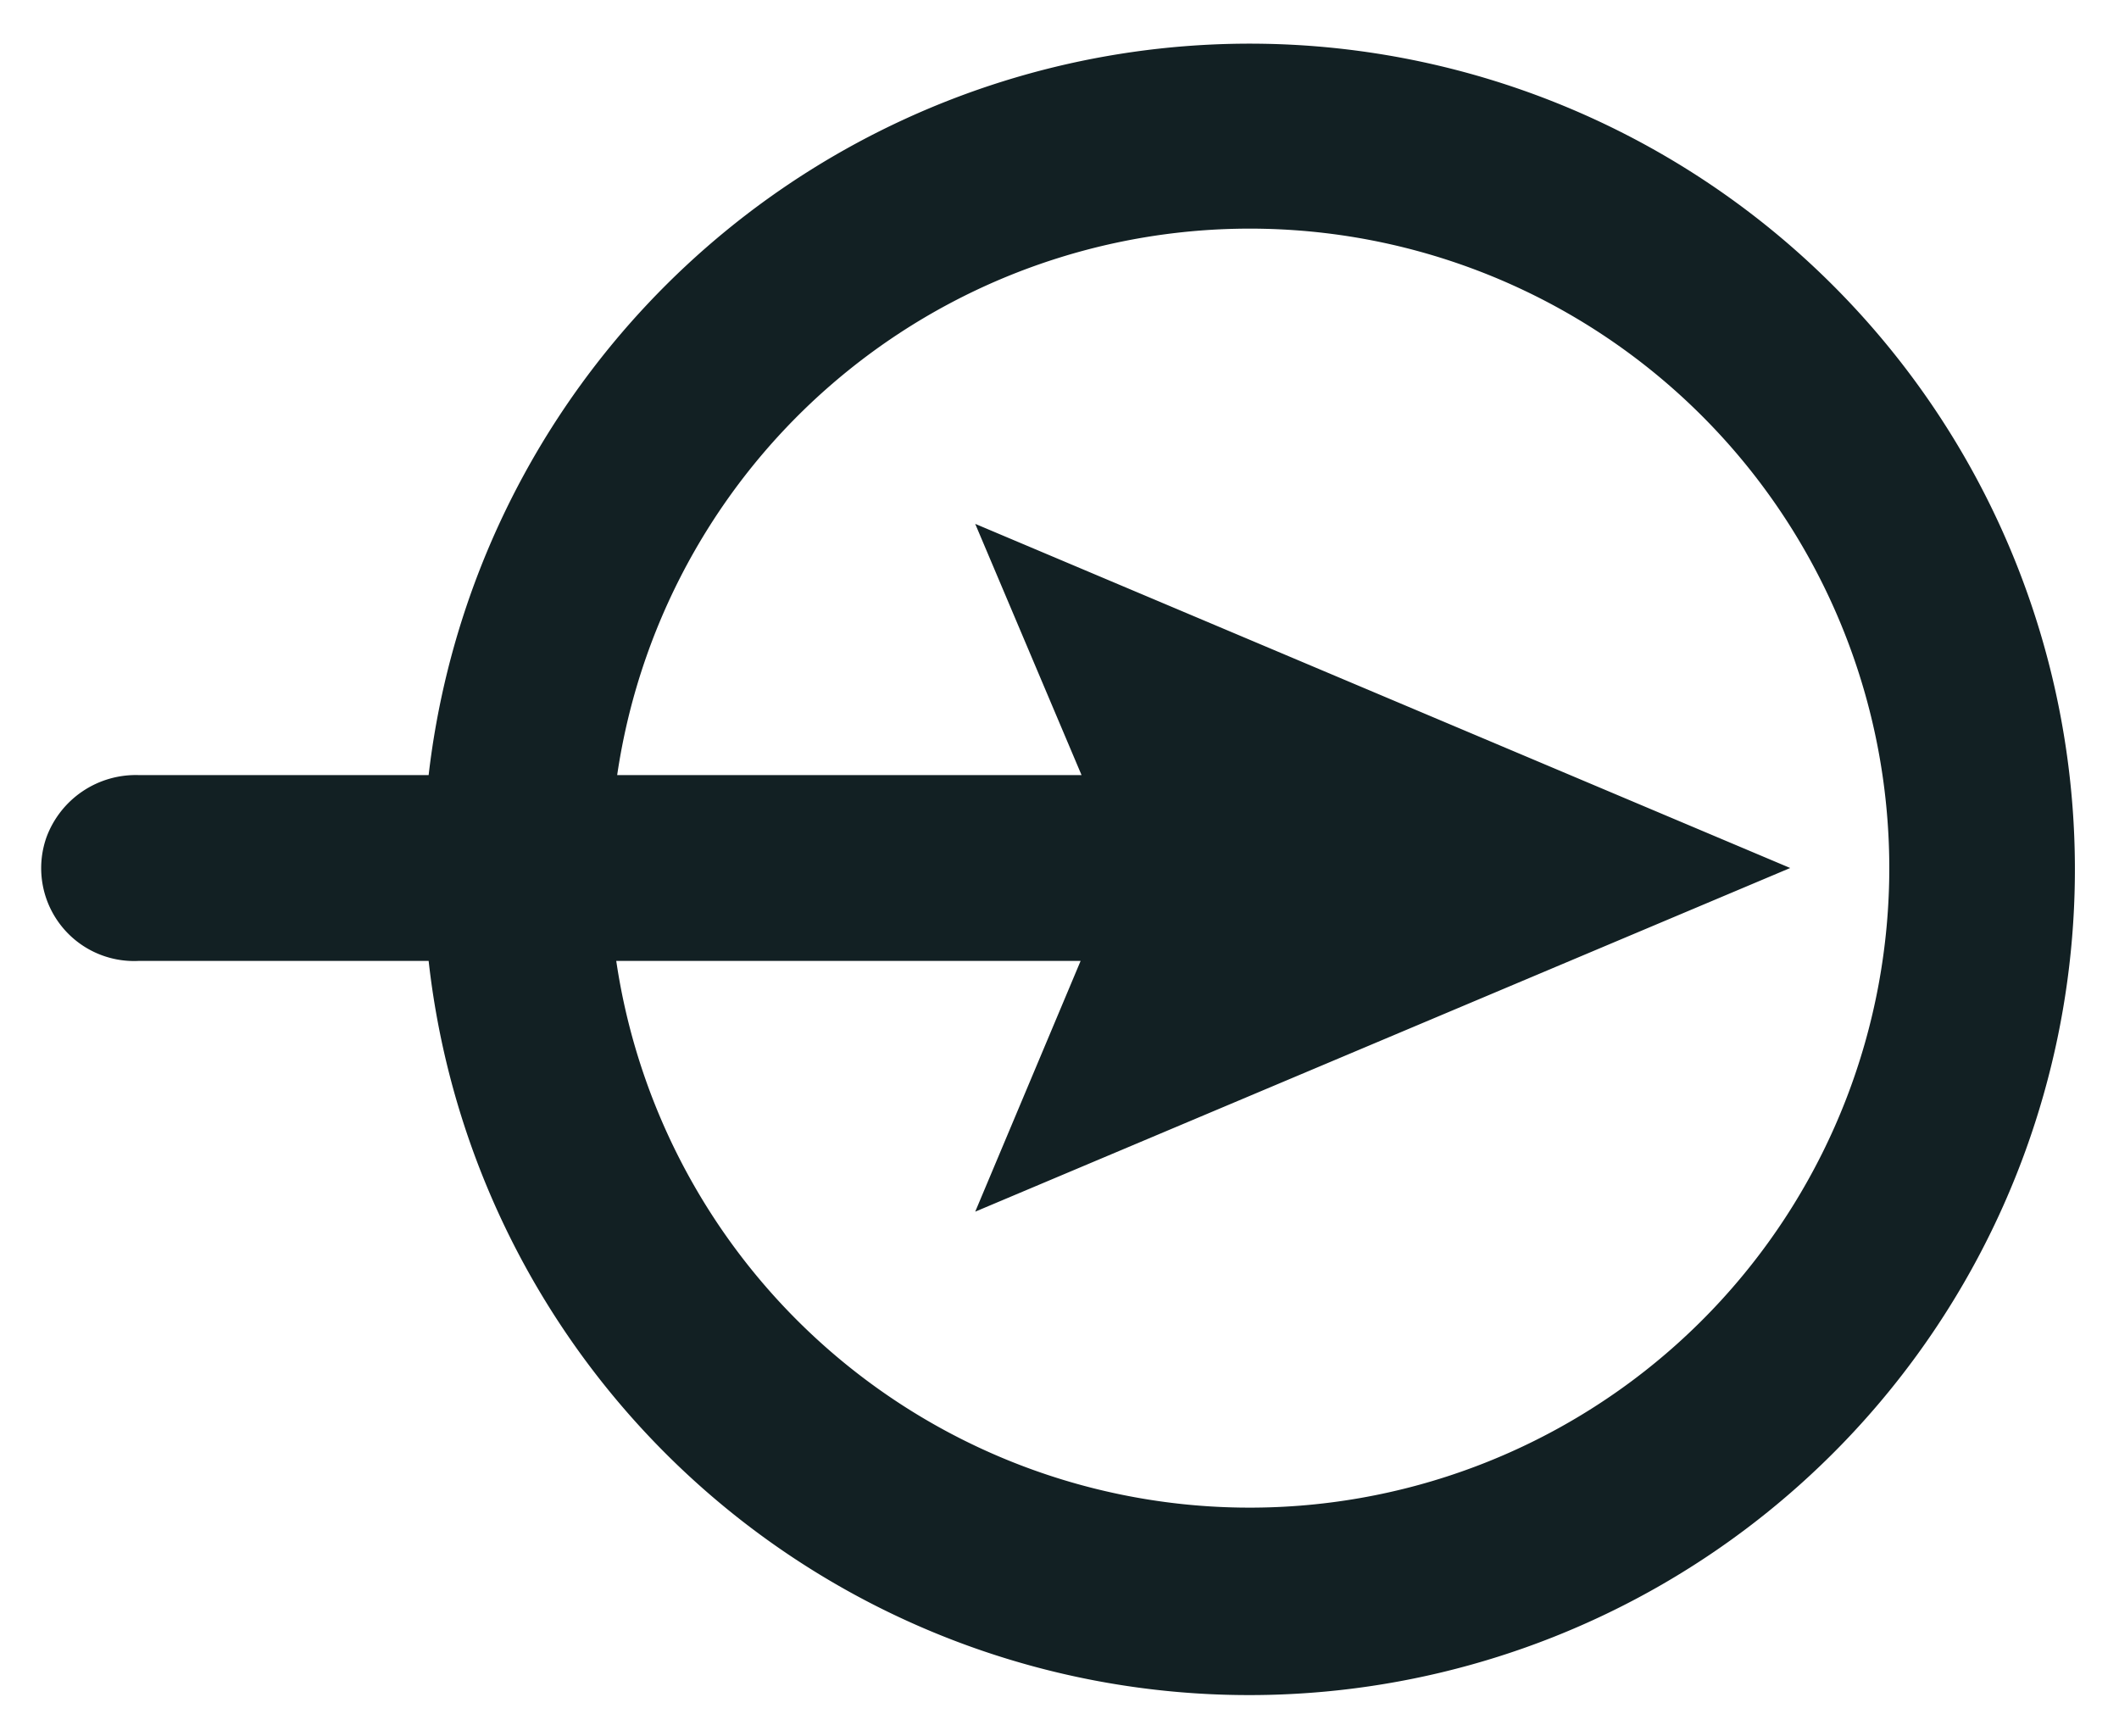 <svg id="Capa_1" data-name="Capa 1" xmlns="http://www.w3.org/2000/svg" viewBox="0 0 45.63 37.38"><defs><style>.cls-1{fill:#122023;}</style></defs><title>icono_home</title><path class="cls-1" d="M28.37,1A17.8,17.8,0,0,0,9.23,16.69H3a2.05,2.05,0,0,0-2,1.34A2,2,0,0,0,3,20.69H9.23A17.78,17.78,0,1,0,28.37,1ZM28,32.42A13.79,13.79,0,0,1,13.27,20.69h10L21,26.09l17.55-7.4L21,11.28l2.29,5.41h-10A13.77,13.77,0,1,1,28,32.42Z"/></svg>